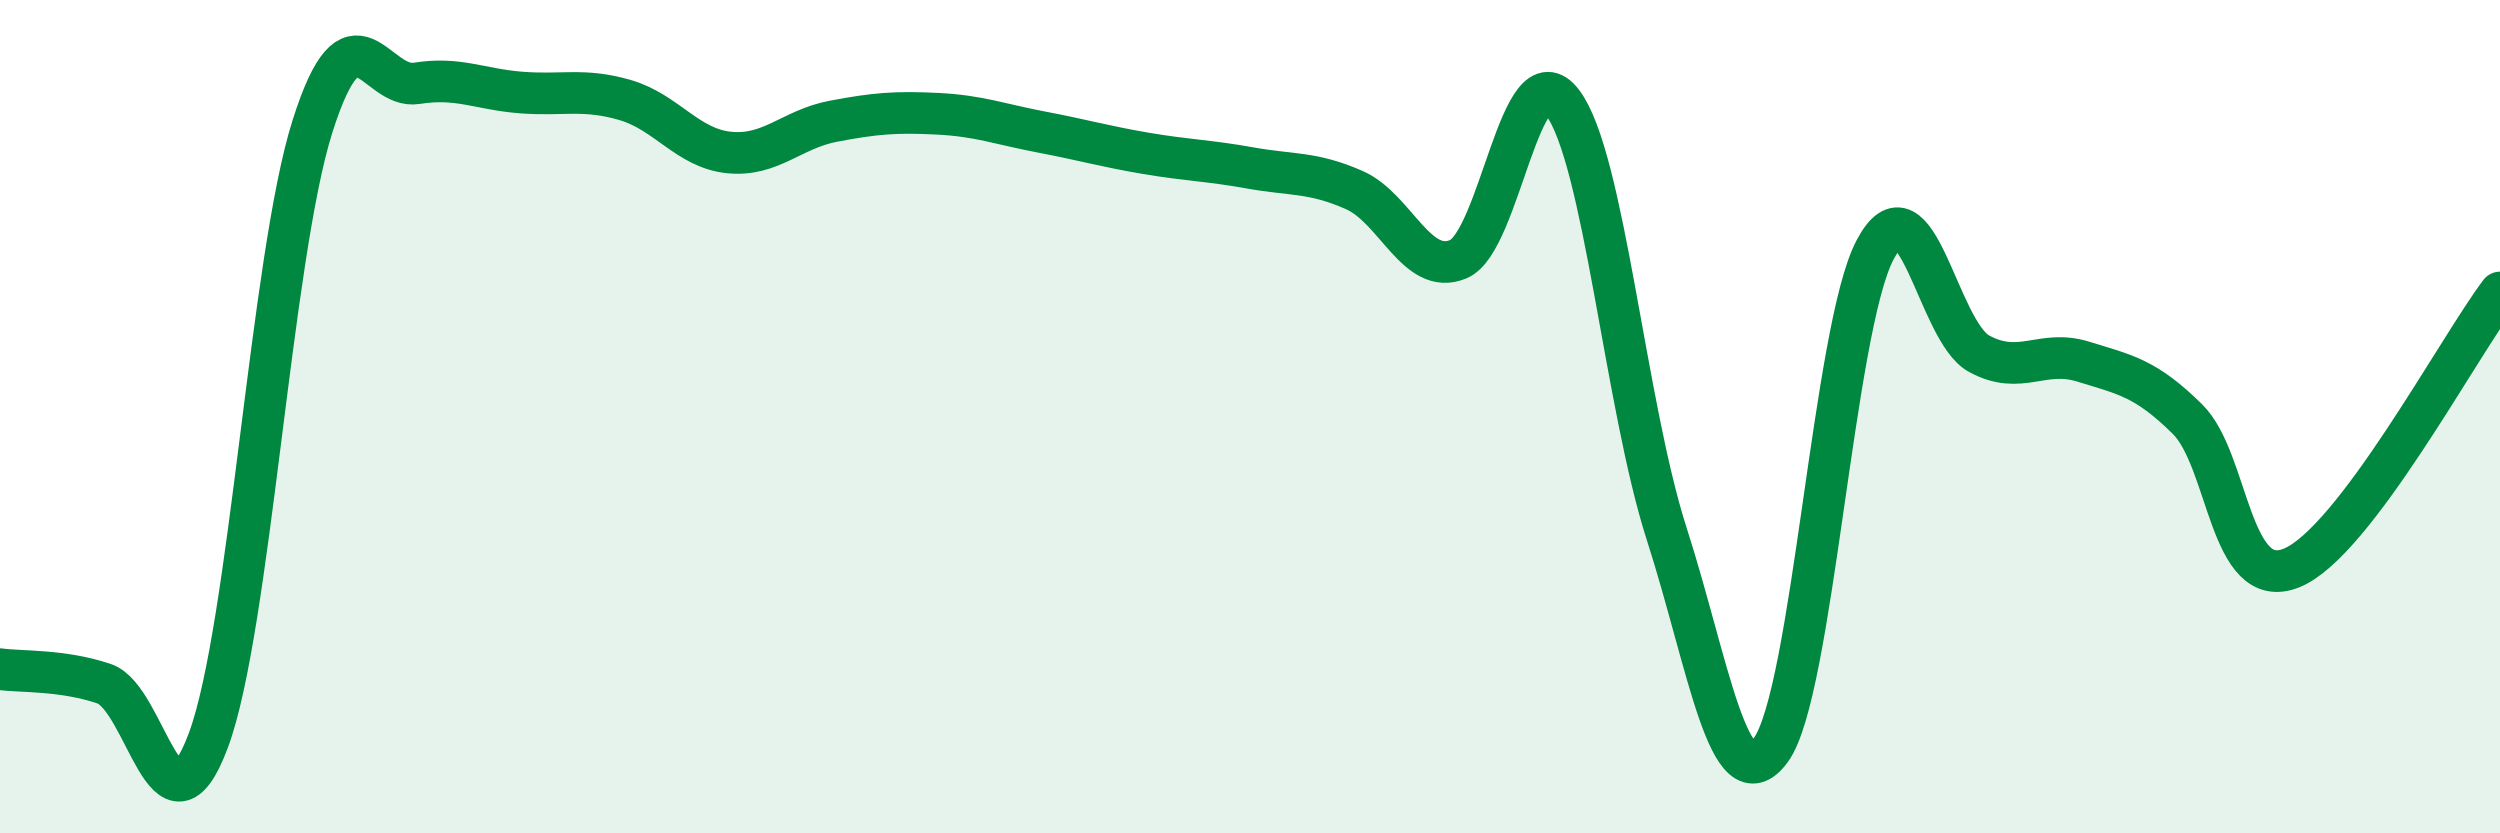
    <svg width="60" height="20" viewBox="0 0 60 20" xmlns="http://www.w3.org/2000/svg">
      <path
        d="M 0,16.06 C 0.5,16.13 1.5,16.07 2.5,16.41 C 3.5,16.75 4,20.45 5,17.77 C 6,15.09 6.5,6.18 7.5,3.03 C 8.5,-0.12 9,2.16 10,2 C 11,1.84 11.5,2.14 12.5,2.22 C 13.5,2.3 14,2.11 15,2.4 C 16,2.69 16.5,3.56 17.5,3.66 C 18.5,3.76 19,3.1 20,2.91 C 21,2.72 21.5,2.68 22.5,2.73 C 23.5,2.78 24,2.98 25,3.17 C 26,3.36 26.5,3.51 27.5,3.68 C 28.5,3.85 29,3.85 30,4.03 C 31,4.21 31.5,4.12 32.5,4.56 C 33.5,5 34,6.64 35,6.22 C 36,5.8 36.5,1.14 37.5,2.46 C 38.5,3.78 39,9.7 40,12.81 C 41,15.92 41.5,19.36 42.5,18 C 43.5,16.64 44,7.9 45,6 C 46,4.1 46.5,7.95 47.5,8.49 C 48.5,9.03 49,8.37 50,8.68 C 51,8.99 51.5,9.07 52.5,10.06 C 53.5,11.05 53.5,14.24 55,13.63 C 56.5,13.02 59,8.34 60,7.02L60 20L0 20Z"
        fill="#008740"
        opacity="0.1"
        stroke-linecap="round"
        stroke-linejoin="round"
      />
      <path
        d="M 0,16.06 C 0.5,16.13 1.5,16.07 2.5,16.41 C 3.5,16.75 4,20.45 5,17.77 C 6,15.09 6.5,6.18 7.5,3.03 C 8.5,-0.12 9,2.16 10,2 C 11,1.84 11.5,2.14 12.5,2.22 C 13.5,2.3 14,2.11 15,2.4 C 16,2.69 16.5,3.56 17.5,3.66 C 18.5,3.76 19,3.1 20,2.91 C 21,2.72 21.5,2.68 22.5,2.73 C 23.5,2.78 24,2.98 25,3.17 C 26,3.36 26.5,3.51 27.5,3.68 C 28.5,3.85 29,3.85 30,4.03 C 31,4.21 31.5,4.12 32.5,4.56 C 33.5,5 34,6.64 35,6.22 C 36,5.8 36.5,1.14 37.5,2.46 C 38.5,3.78 39,9.7 40,12.81 C 41,15.92 41.5,19.36 42.5,18 C 43.5,16.64 44,7.9 45,6 C 46,4.1 46.5,7.95 47.5,8.49 C 48.5,9.03 49,8.37 50,8.68 C 51,8.99 51.5,9.07 52.5,10.06 C 53.5,11.05 53.5,14.24 55,13.63 C 56.5,13.02 59,8.34 60,7.02"
        stroke="#008740"
        stroke-width="1"
        fill="none"
        stroke-linecap="round"
        stroke-linejoin="round"
      />
    </svg>
  